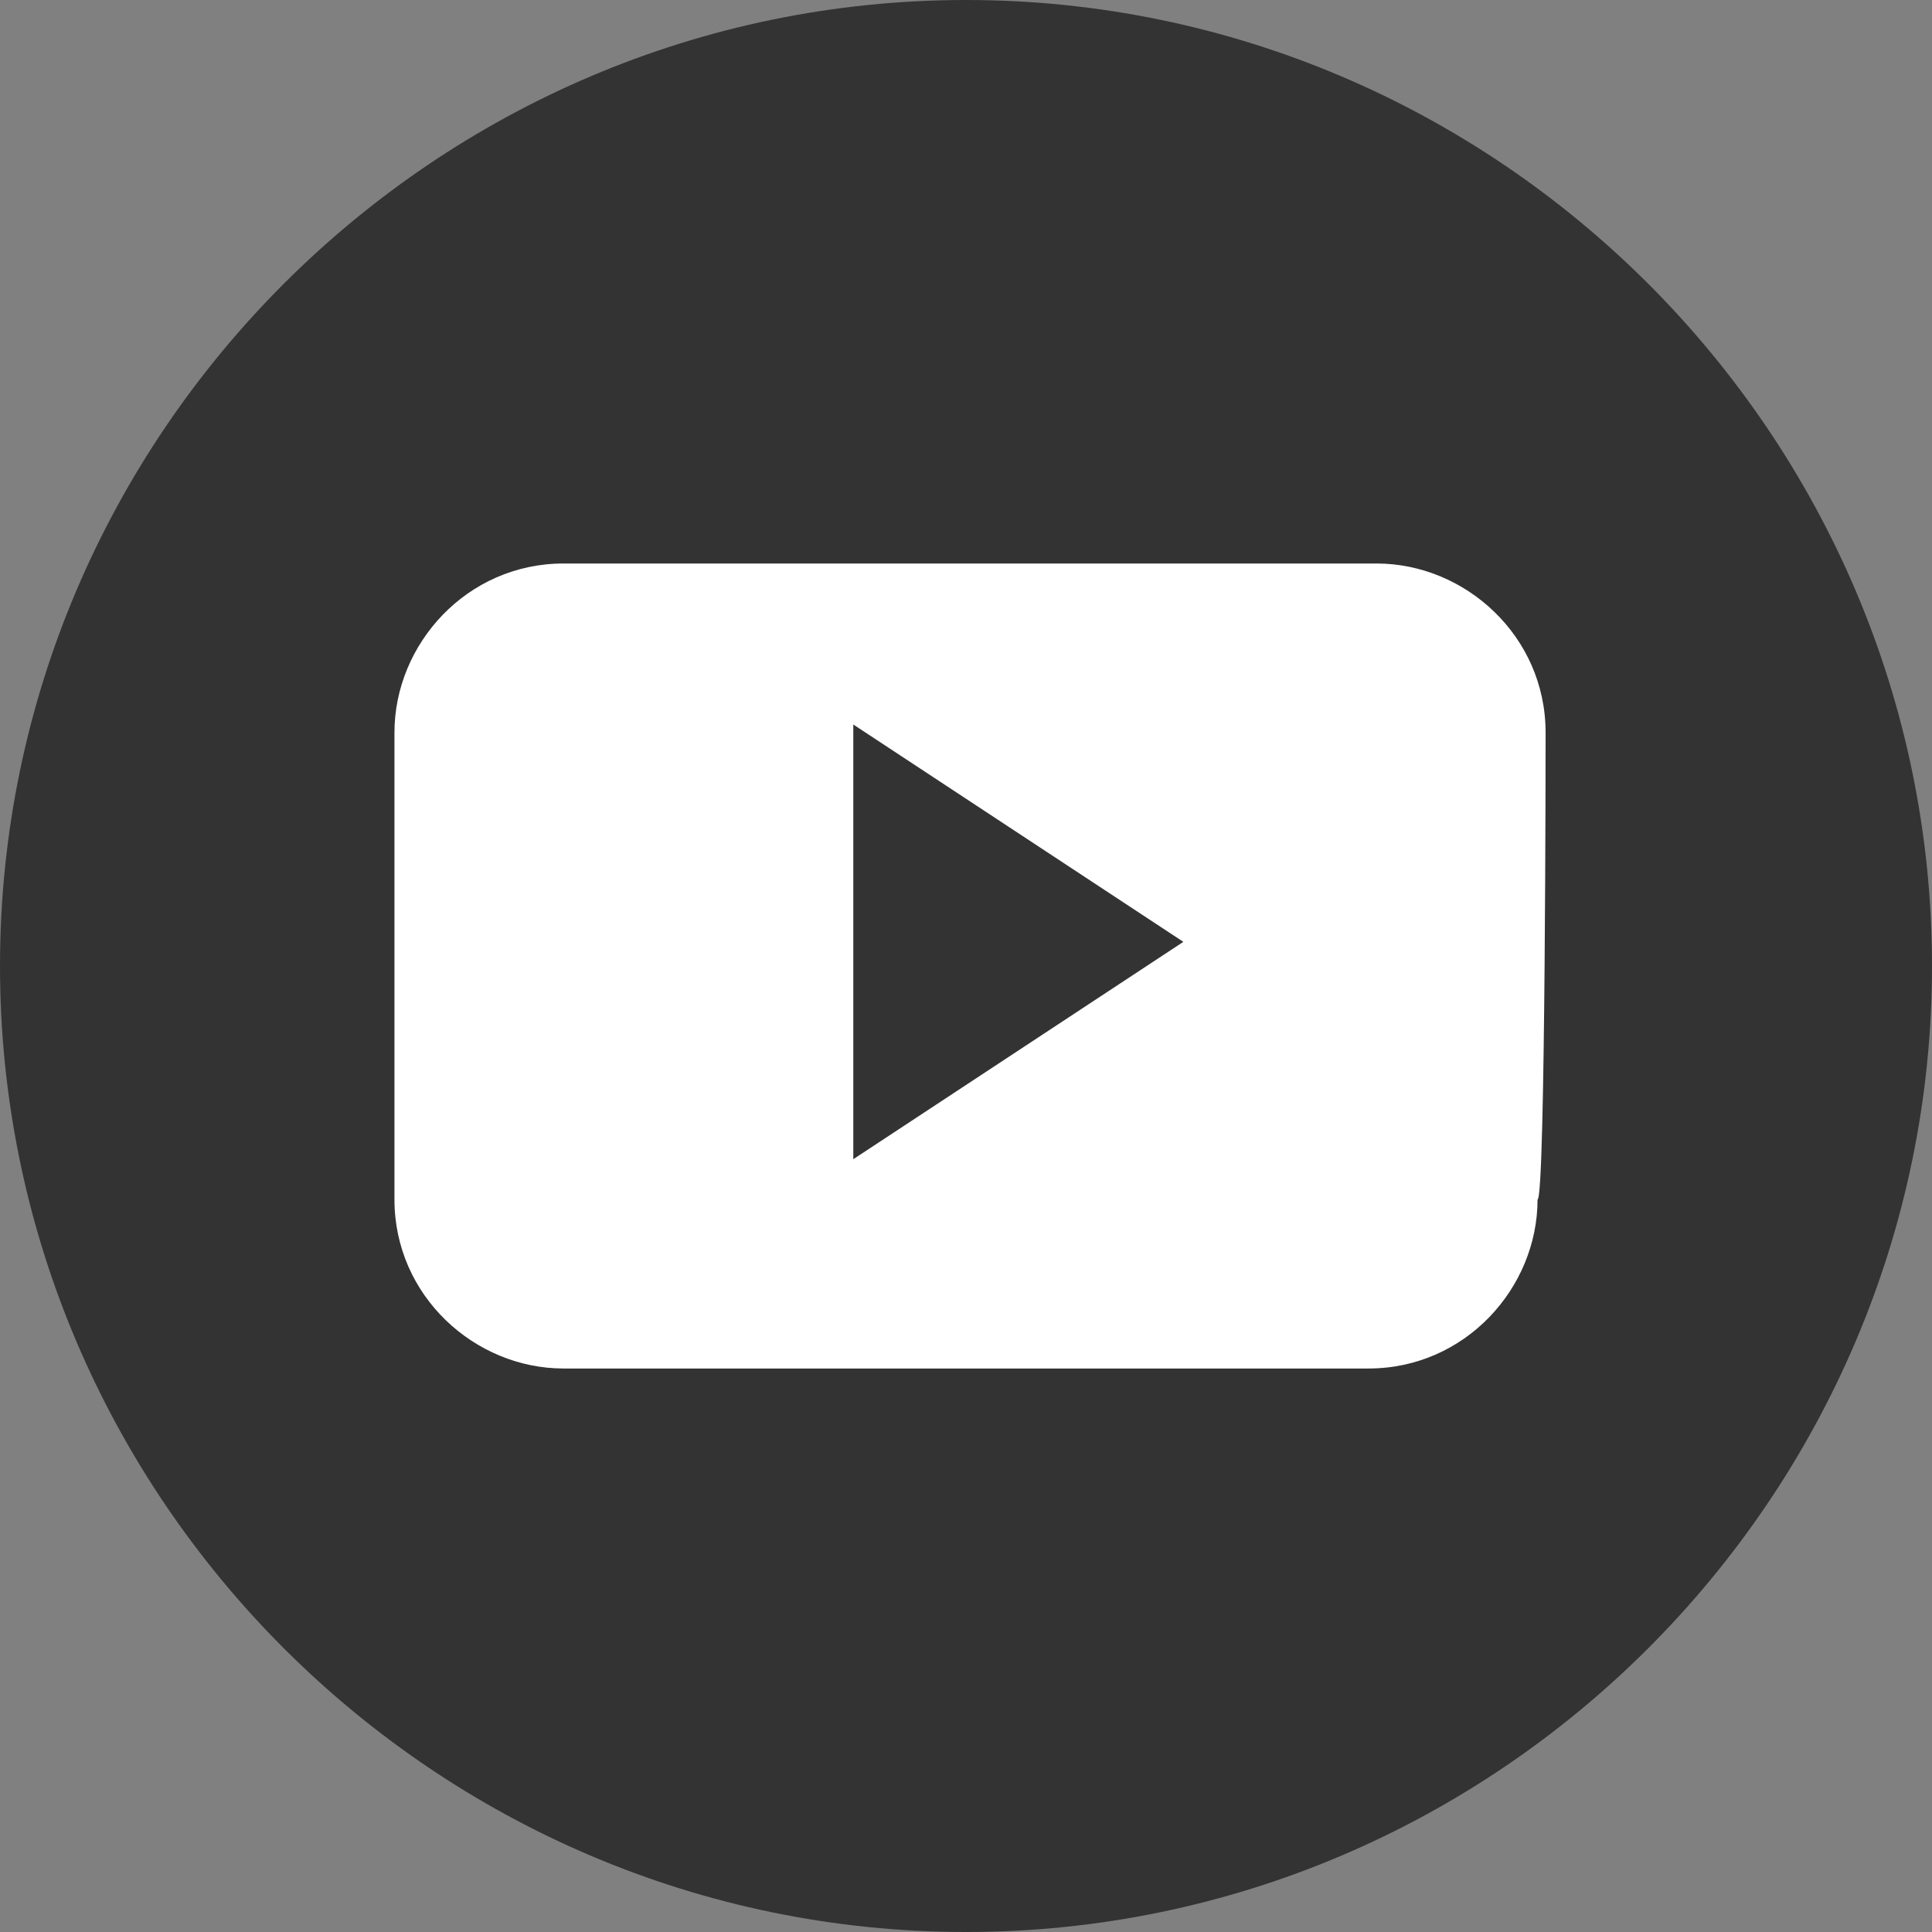 <?xml version="1.0" encoding="utf-8"?>
<!-- Generator: Adobe Illustrator 26.5.0, SVG Export Plug-In . SVG Version: 6.00 Build 0)  -->
<svg version="1.1" id="Layer_1" xmlns="http://www.w3.org/2000/svg" xmlns:xlink="http://www.w3.org/1999/xlink" x="0px" y="0px"
	 viewBox="0 0 24 24" style="enable-background:new 0 0 24 24;" xml:space="preserve">
<rect x="0" y="0" width="24" height="24" fill="#808080" stroke="none"/>
<style type="text/css">
	.st0{fill:#333333;}
	.st1{fill:#FFFFFF;}
</style>
<g>
	<path class="st0" d="M12,0c6.6,0,12,5.4,12,12s-5.4,12-12,12S0,18.6,0,12S5.4,0,12,0"/>
	<path class="st1" d="M19.2,9.1c0-1.2-1-2.1-2.1-2.1l0,0H7C5.8,7,4.9,8,4.9,9.1l0,0v5.8c0,1.2,1,2.1,2.1,2.1h10c1.2,0,2.1-1,2.1-2.1
		C19.2,14.9,19.2,9.1,19.2,9.1z M10.6,14.4V9l4.1,2.7L10.6,14.4z"/>
</g>
</svg>
